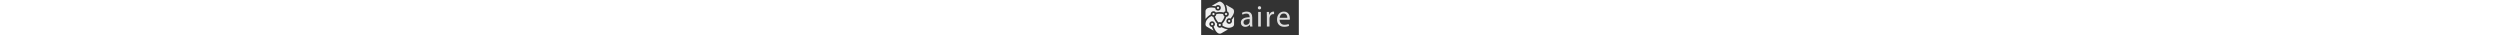 <?xml version="1.0" encoding="UTF-8"?>
<svg id="a" data-name="Layer 1" xmlns="http://www.w3.org/2000/svg" viewBox="0 0 3890 1408" height="55">
  <rect x="0" y="0" width="3890" height="1408" fill="#333333" stroke="none"/>
  <defs>
    <style>
      .b {
        fill: url(#linear-gradient);
        fill-rule: evenodd;
      }

      .b, .c {
        stroke-width: 0px;
      }

      .c {
        fill: #ddd;
      }
    </style>    
    <linearGradient id="linear-gradient" x1="-84.3" y1="1668.3" x2="1539.8" y2="-229.2" gradientUnits="userSpaceOnUse">
      <stop offset="0" stop-color="#fff"/>
      <stop offset="1" stop-color="#ddd"/>
    </linearGradient>
  </defs>
  <g>
    <path class="c" d="M1947.72,1056.2l-8.4-73.2h-3.6c-32.4,45.6-94.8,86.4-177.6,86.4-117.6,0-177.6-82.8-177.6-166.8,0-140.4,124.8-217.2,349.2-216v-12c0-48-13.2-134.4-132-134.4-54,0-110.4,16.8-151.2,43.2l-24-69.6c48-31.2,117.6-51.6,190.8-51.6,177.6,0,220.8,121.2,220.8,237.6v217.2c0,50.4,2.4,99.6,9.6,139.2h-96ZM1932.12,759.8c-115.2-2.4-246,18-246,130.8,0,68.4,45.6,100.8,99.6,100.8,75.6,0,123.6-48,140.4-97.2,3.6-10.8,6-22.8,6-33.6v-100.8Z"/>
    <path class="c" d="M2388.12,312.21c1.2,36-25.2,64.8-67.2,64.8-37.2,0-63.6-28.8-63.6-64.8s27.6-66,66-66,64.8,28.8,64.8,66ZM2270.52,1056.2V475.4h105.6v580.8h-105.6Z"/>
    <path class="c" d="M2617.31,656.6c0-68.4-1.2-127.2-4.8-181.2h92.4l3.6,114h4.8c26.4-78,90-127.2,160.8-127.2,12,0,20.4,1.2,30,3.6v99.6c-10.8-2.4-21.6-3.6-36-3.6-74.4,0-127.2,56.4-141.6,135.6-2.4,14.4-4.8,31.2-4.8,49.2v309.6h-104.4v-399.6Z"/>
    <path class="c" d="M3122.51,785c2.4,142.8,93.6,201.6,199.2,201.6,75.6,0,121.2-13.2,160.8-30l18,75.6c-37.2,16.8-100.8,36-193.2,36-178.8,0-285.6-117.6-285.6-292.8s103.2-313.2,272.4-313.2c189.6,0,240,166.8,240,273.6,0,21.6-2.4,38.4-3.6,49.2h-408ZM3432.11,709.4c1.2-67.2-27.6-171.6-146.4-171.6-106.8,0-153.6,98.4-162,171.6h308.4Z"/>
  </g>
  <g>
    <path class="b" d="M1035.25,559.73c-.99-58.15-87.49-58.14-88.47,0,.99,58.15,87.49,58.13,88.47,0"/>
    <path class="b" d="M1137.33,800.55c-50.86-28.18-94.08,46.67-44.24,76.62,50.86,28.18,94.06-46.67,44.24-76.62Z"/>
    <path class="b" d="M1068.44,1171.83c-91.32-13.59-178.91-44.46-258.1-90.36-92,73.12-222.8-31.45-171.22-137.54-70.68-76.73-125.68-171.86-157.01-271.99-28.7-2.22-54.39-15.19-73.05-34.88-134.71,78.76-237.08,172.39-237.08,330.64,0,41.19,20.42,76.55,56.09,97.14,26.41,15.32,247.3,142.73,267.24,154.29-27.32-46.01-49.51-94.96-66.12-145.96-107.93-4.87-144.69-157.08-48.61-210.09,127.94-71.09,238.67,115.36,115.36,193.73,40.6,115.55,148.3,342.04,301.04,271.74,30.44-17.54,246.83-142.54,271.46-156.73Z"/>
    <path class="b" d="M740.78,1036.97c58.15-.99,58.14-87.49,0-88.47-58.15.99-58.14,87.49,0,88.47Z"/>
    <path class="b" d="M459.07,999.04c49.84-29.96,6.62-104.79-44.24-76.62-49.83,29.96-6.62,104.8,44.24,76.62Z"/>
    <path class="b" d="M605.11,782.4c23.38,40.49,50.67,77.8,81.2,111.61,31.87-18.55,77.29-18.5,109.12.1,61.71-68.22,109.13-150.39,137.31-237.84-32.12-19.43-53.76-54.44-54.45-94.54-89.62-19.35-185.57-19.26-274.66-.06-.74,40.12-22.45,75.13-54.63,94.52,14.2,43.85,32.99,86.17,56.11,126.22Z"/>
    <path class="b" d="M740.92,478.69c52.94,0,105.66,5.8,157.16,17.22,15.57-22.63,39.19-39.29,66.71-45.85-4.55-156.57-27.23-293.22-167.79-370.61-35.67-20.6-76.5-20.6-112.17,0-26.38,15.1-247.32,142.89-267.24,154.29,53.5-.65,106.97,4.6,159.42,15.71,57.61-90.39,206.8-47.43,206.28,61.34,1.47,146.74-221.07,150.89-225.45,4.65-120.32-22.57-370.4-42.57-385.86,124.84-.03,34.95.03,285.05,0,313.25,57.42-72.36,127.91-132.78,207.26-178.37-18.18-116.21,141.19-176.22,204.69-79.35,50.85-11.25,103.42-17.13,156.98-17.13Z"/>
    <path class="b" d="M670.54,356.64c58.15-.99,58.14-87.49,0-88.47-58.15.99-58.14,87.49,0,88.47Z"/>
    <path class="b" d="M535.14,559.53c-.99-58.15-87.49-58.14-88.47,0,.99,58.15,87.49,58.14,88.47,0Z"/>
    <path class="b" d="M982.64,186.53c33.55,84.63,51.14,176.9,50.84,268.66,108.47,41.17,83.3,210.32-33.72,216.97-31.47,100.32-85.83,194.47-157.04,271.98,11.75,23.77,14.32,54.74,6.4,80.53,135.51,77.21,267.78,119.29,404.8,40.18,35.67-20.59,56.09-55.95,56.09-97.14.06-30.53-.04-285.54,0-308.58-26.19,46.67-57.49,90.36-93.35,130.24,49.75,95.91-63.7,203.85-157.64,147.14-125.54-75.26-19.43-264.38,110.1-196.77,79.77-92.93,222.07-299.45,84.82-396.58-30.25-17.5-246.87-142.49-271.28-156.62Z"/>
  </g>
</svg>